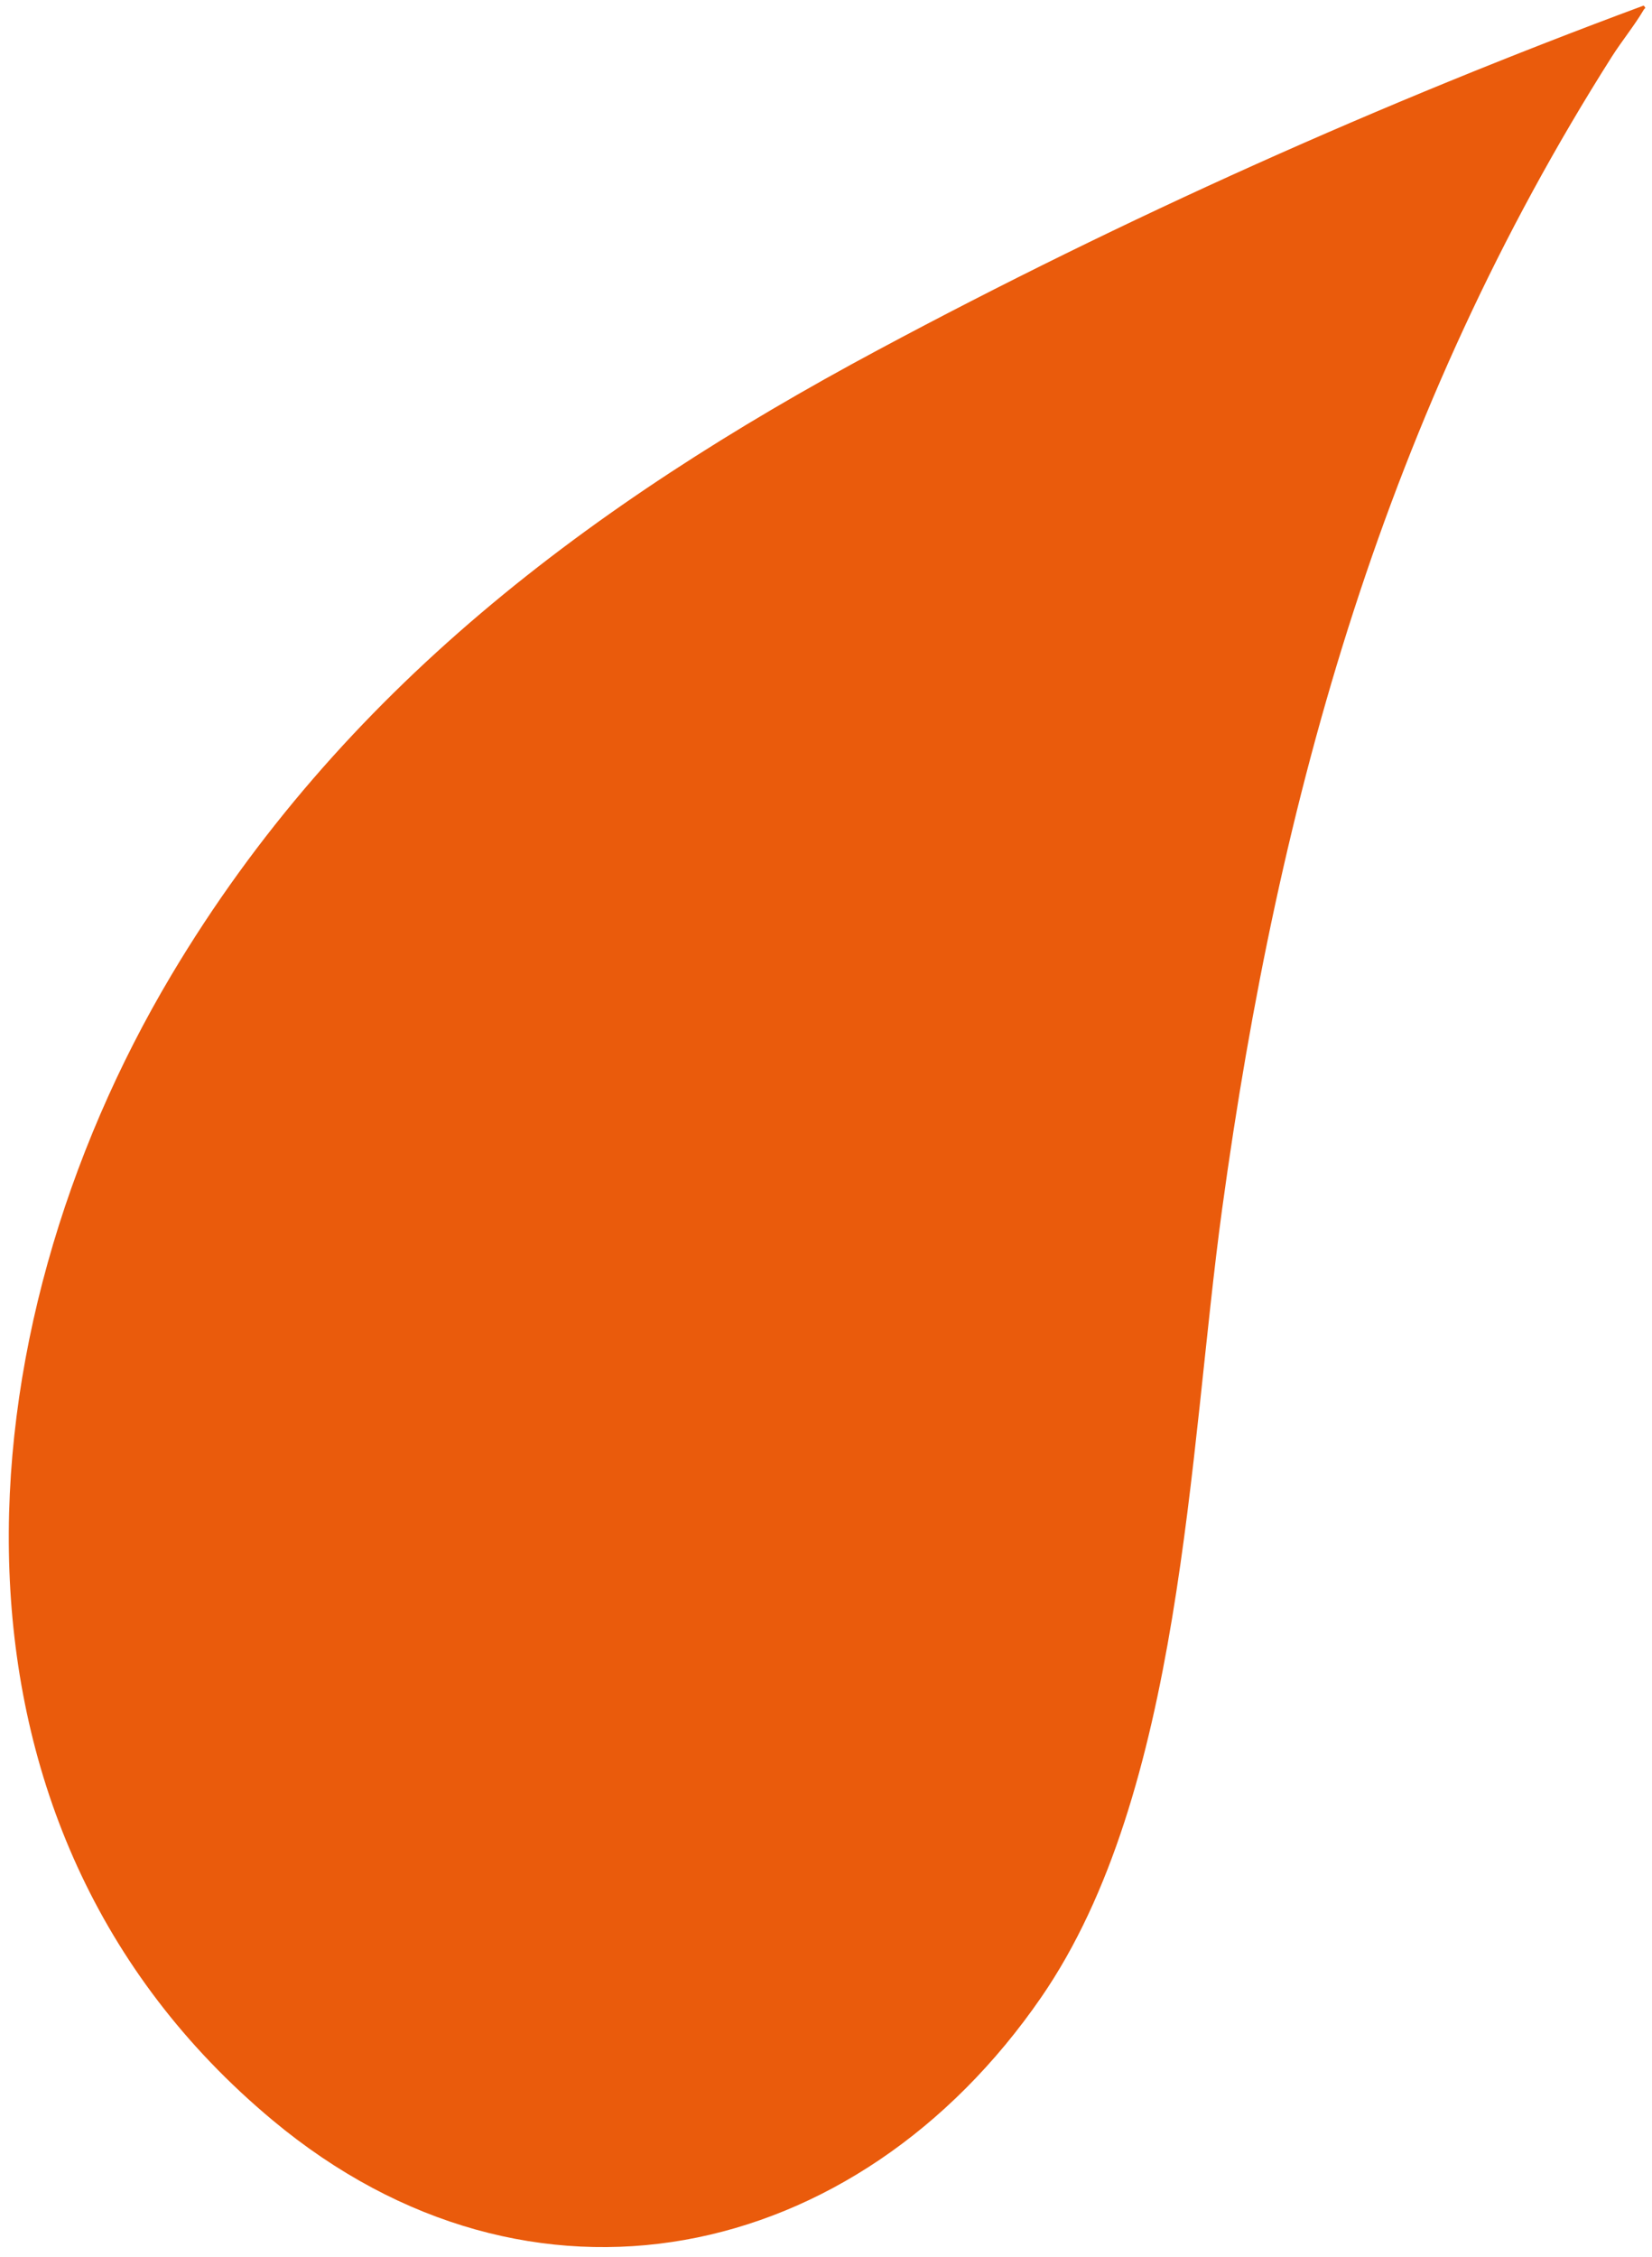 <svg  viewBox="0 0 93 127" fill="none" xmlns="http://www.w3.org/2000/svg">
<path d="M92.531 0.317C92.692 0.485 92.596 0.444 92.538 0.543C92.045 1.391 91.298 2.311 90.749 3.174C78.06 23.161 71.989 44.712 68.797 68.054C66.915 81.833 66.567 100.853 58.615 112.389C48.23 127.457 29.874 131.42 15.347 119.306C-4.59 102.681 -2.331 74.957 9.652 54.861C19.197 38.853 33.251 28.355 49.447 19.682C63.336 12.245 77.766 5.786 92.529 0.314L92.531 0.317Z" fill="#EA5B0C"/>
</svg>
